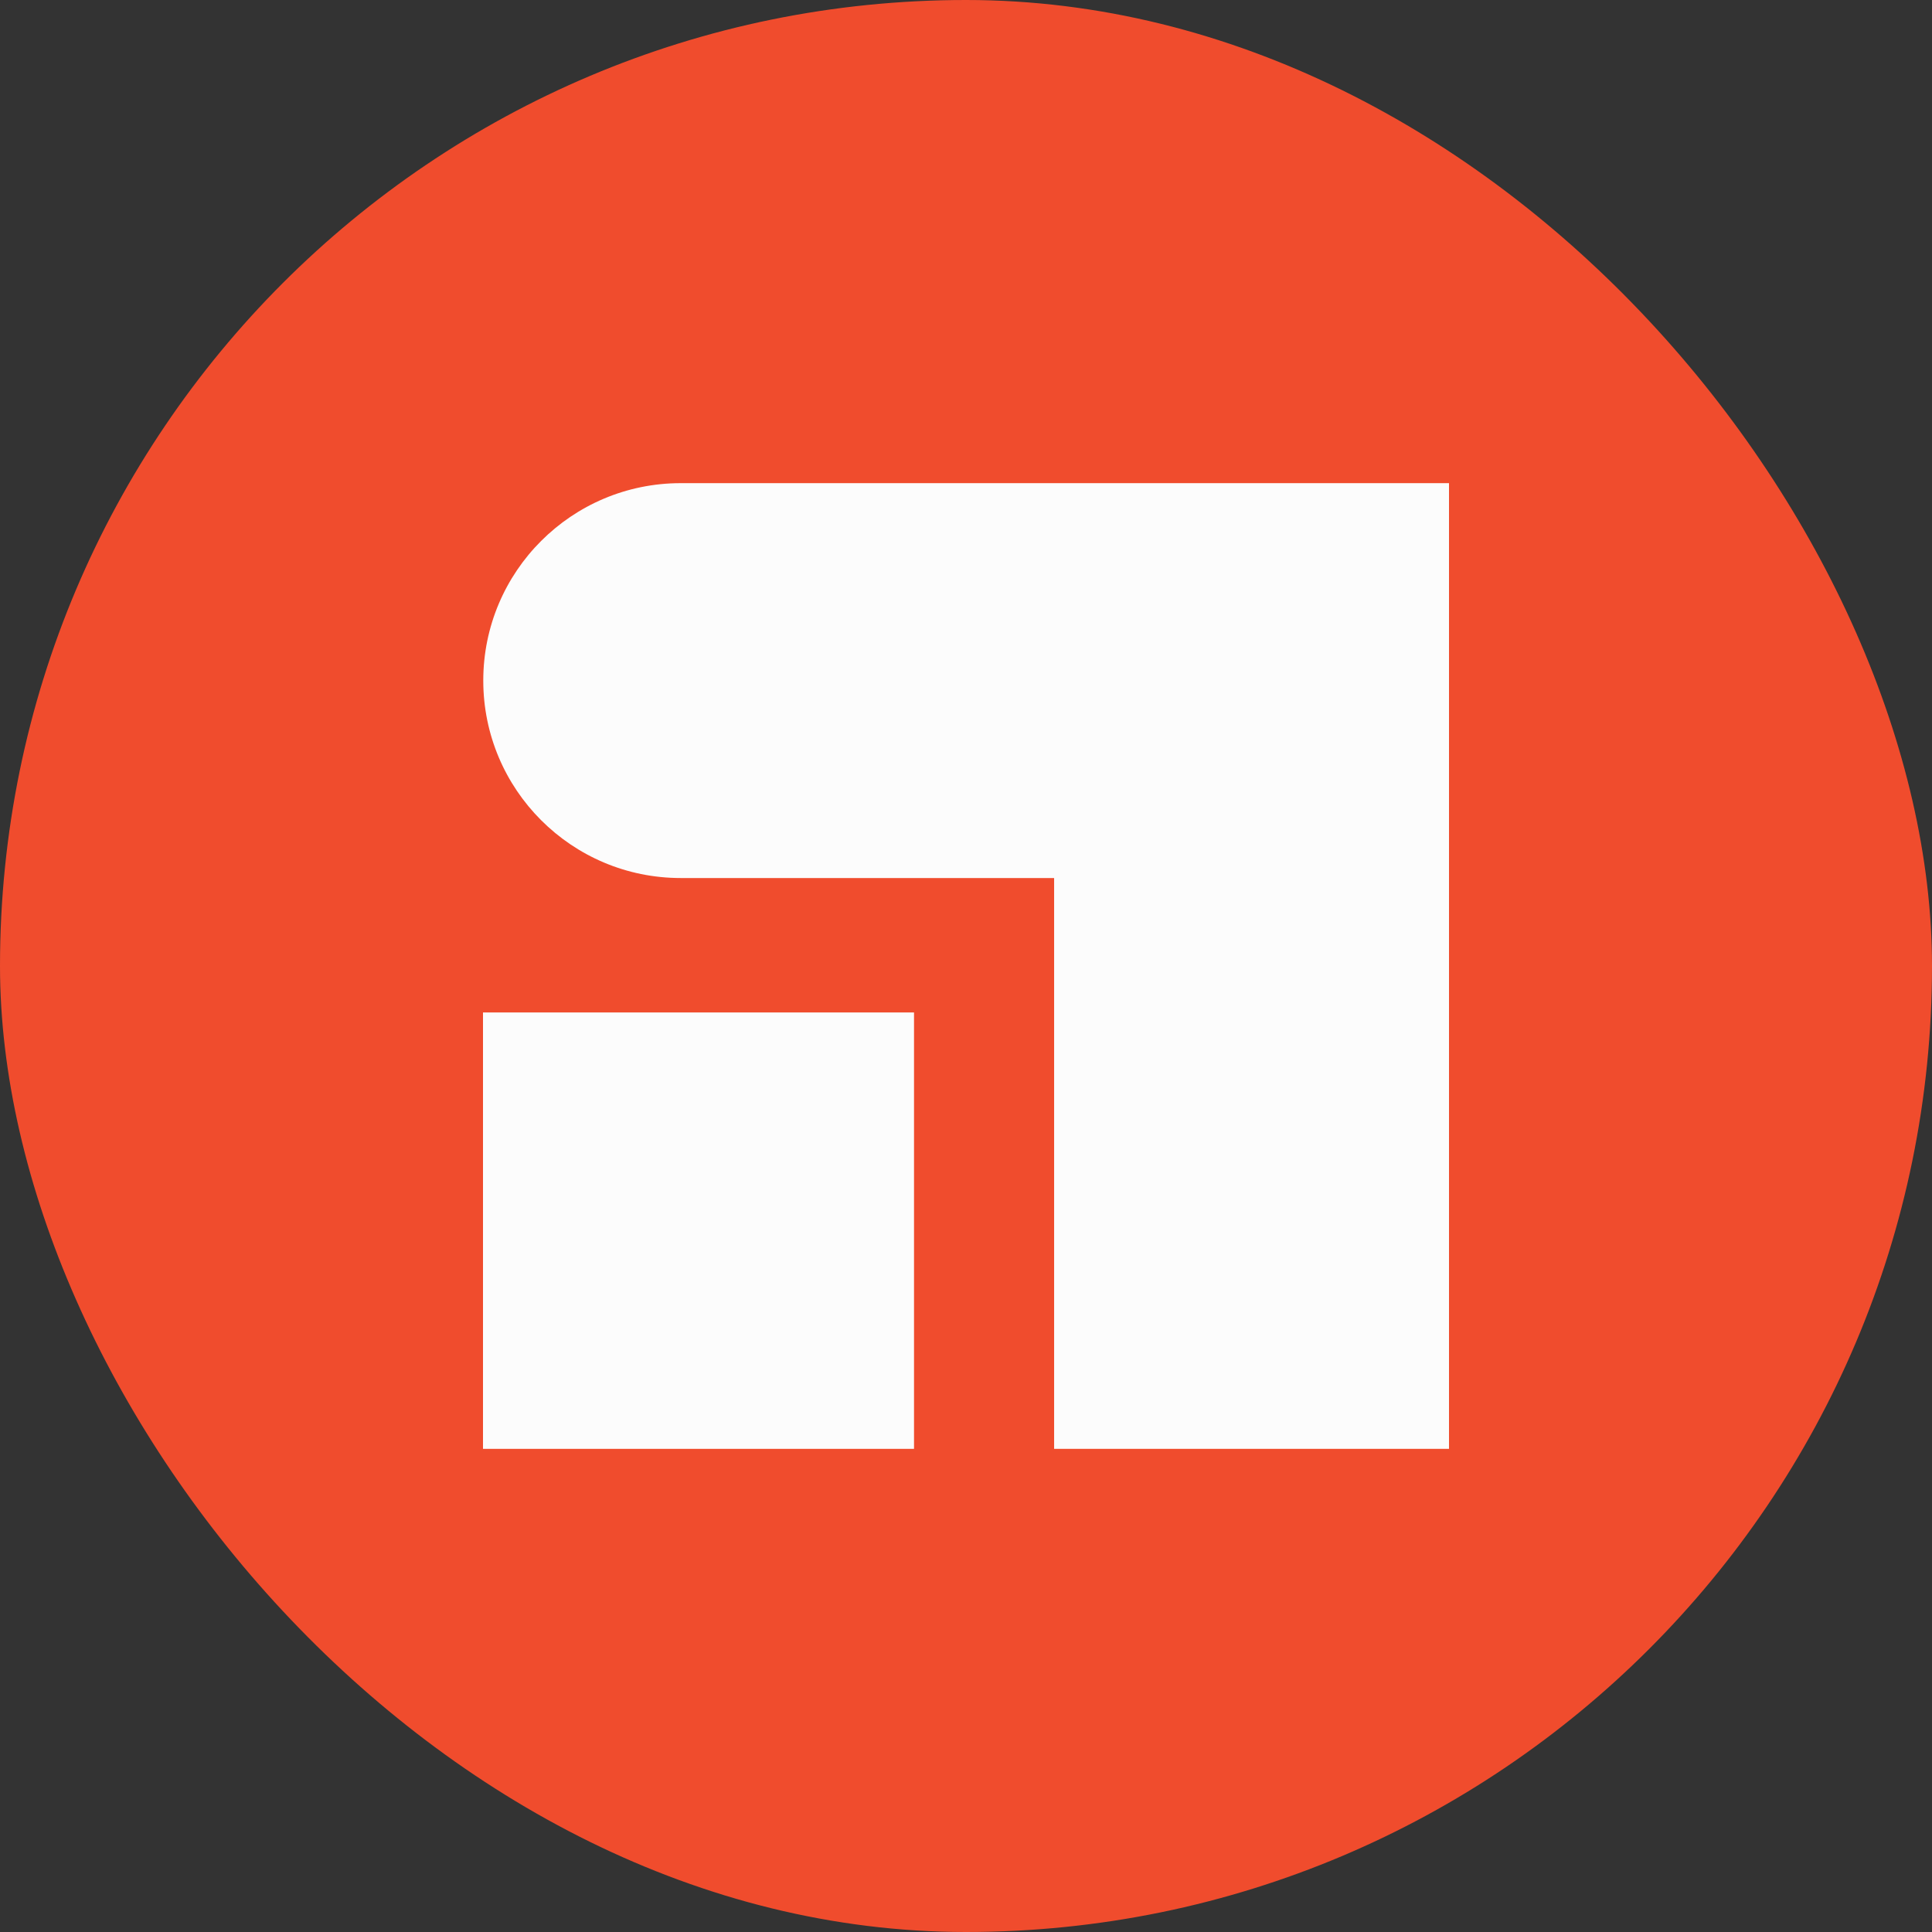 <svg width="22" height="22" viewBox="0 0 64 64" fill="none" xmlns="http://www.w3.org/2000/svg">
    <rect x="0" y="0" width="64" height="64" fill="#333333" stroke="none"/>
    <rect width="64" height="64" rx="32" fill="#F04C2D"/>
    <path d="M30.278 33.539H16V47.995H30.278V33.539Z" fill="#FCFCFC"/>
    <path d="M22.55 16.005H48V47.995H34.919V29.086H22.55C18.938 29.086 16.009 26.157 16.009 22.545C16.009 18.933 18.938 16.005 22.55 16.005Z" fill="#FCFCFC"/>
</svg>

